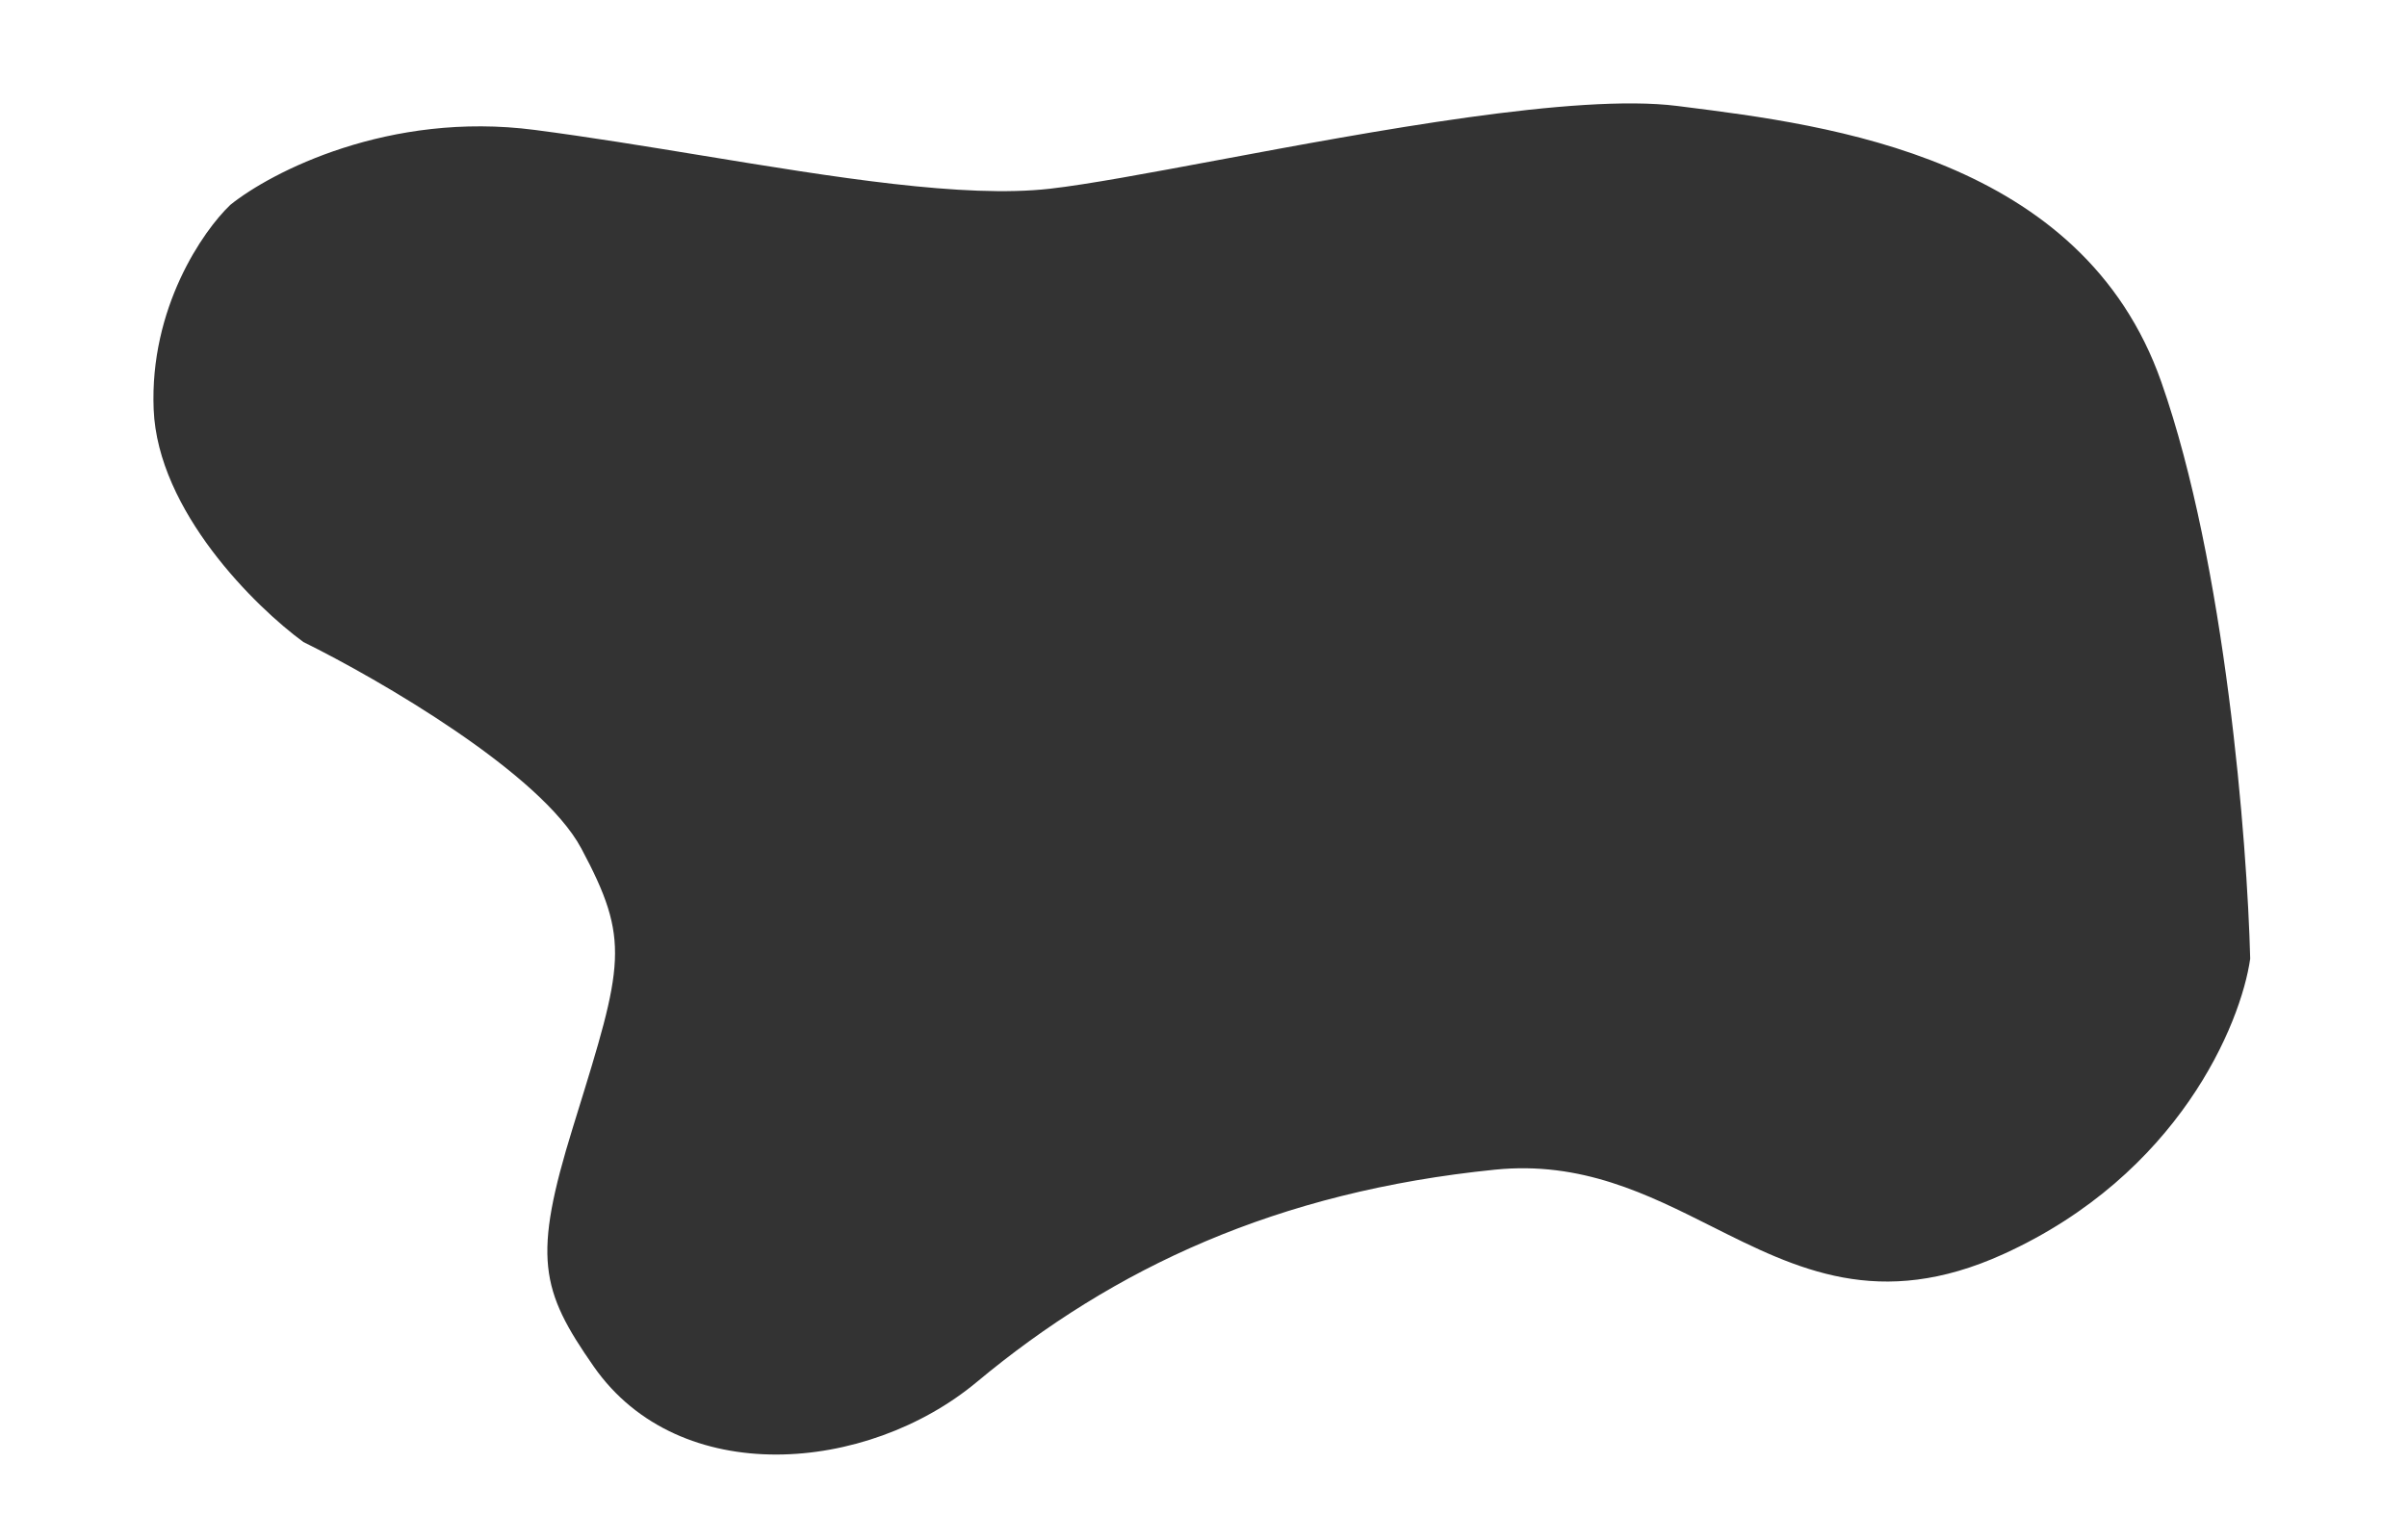 <?xml version="1.0" encoding="UTF-8"?> <svg xmlns="http://www.w3.org/2000/svg" width="842" height="539" viewBox="0 0 842 539" fill="none"><rect x="0" y="0" width="842" height="539" fill="#333333" stroke="none"/> <path fill-rule="evenodd" clip-rule="evenodd" d="M842 0H0V539H842V0ZM207.722 478.209C188.931 451.304 186.354 439.916 200.402 394.494C200.724 393.453 201.041 392.428 201.353 391.419C218.063 337.416 220.619 329.157 203.332 296.851C189.245 270.523 132.645 237.742 106.106 224.642C89.261 212.322 55.208 178.801 53.755 143.279C52.301 107.757 71.035 80.742 80.584 71.675C94.855 60.178 136.12 38.837 187.01 45.457C206.011 47.928 225.92 51.194 245.643 54.428C291.946 62.022 337.218 69.448 367.297 66.036C380.486 64.54 401.485 60.616 425.727 56.087C480.326 45.886 551.375 32.611 586.691 37.072C587.329 37.152 587.974 37.234 588.625 37.316C639.941 43.784 728.406 54.935 756.066 133.695C778.475 197.501 786.125 294.793 787.149 335.463C783.908 358.306 762.114 410.957 700.867 438.817C657.358 458.608 628.47 444.085 598.773 429.156C576.215 417.816 553.19 406.241 522.937 409.295C446.829 416.977 389.631 443.656 341.697 483.591C303.35 515.539 237.705 521.138 207.722 478.209Z" fill="white"></path> </svg> 